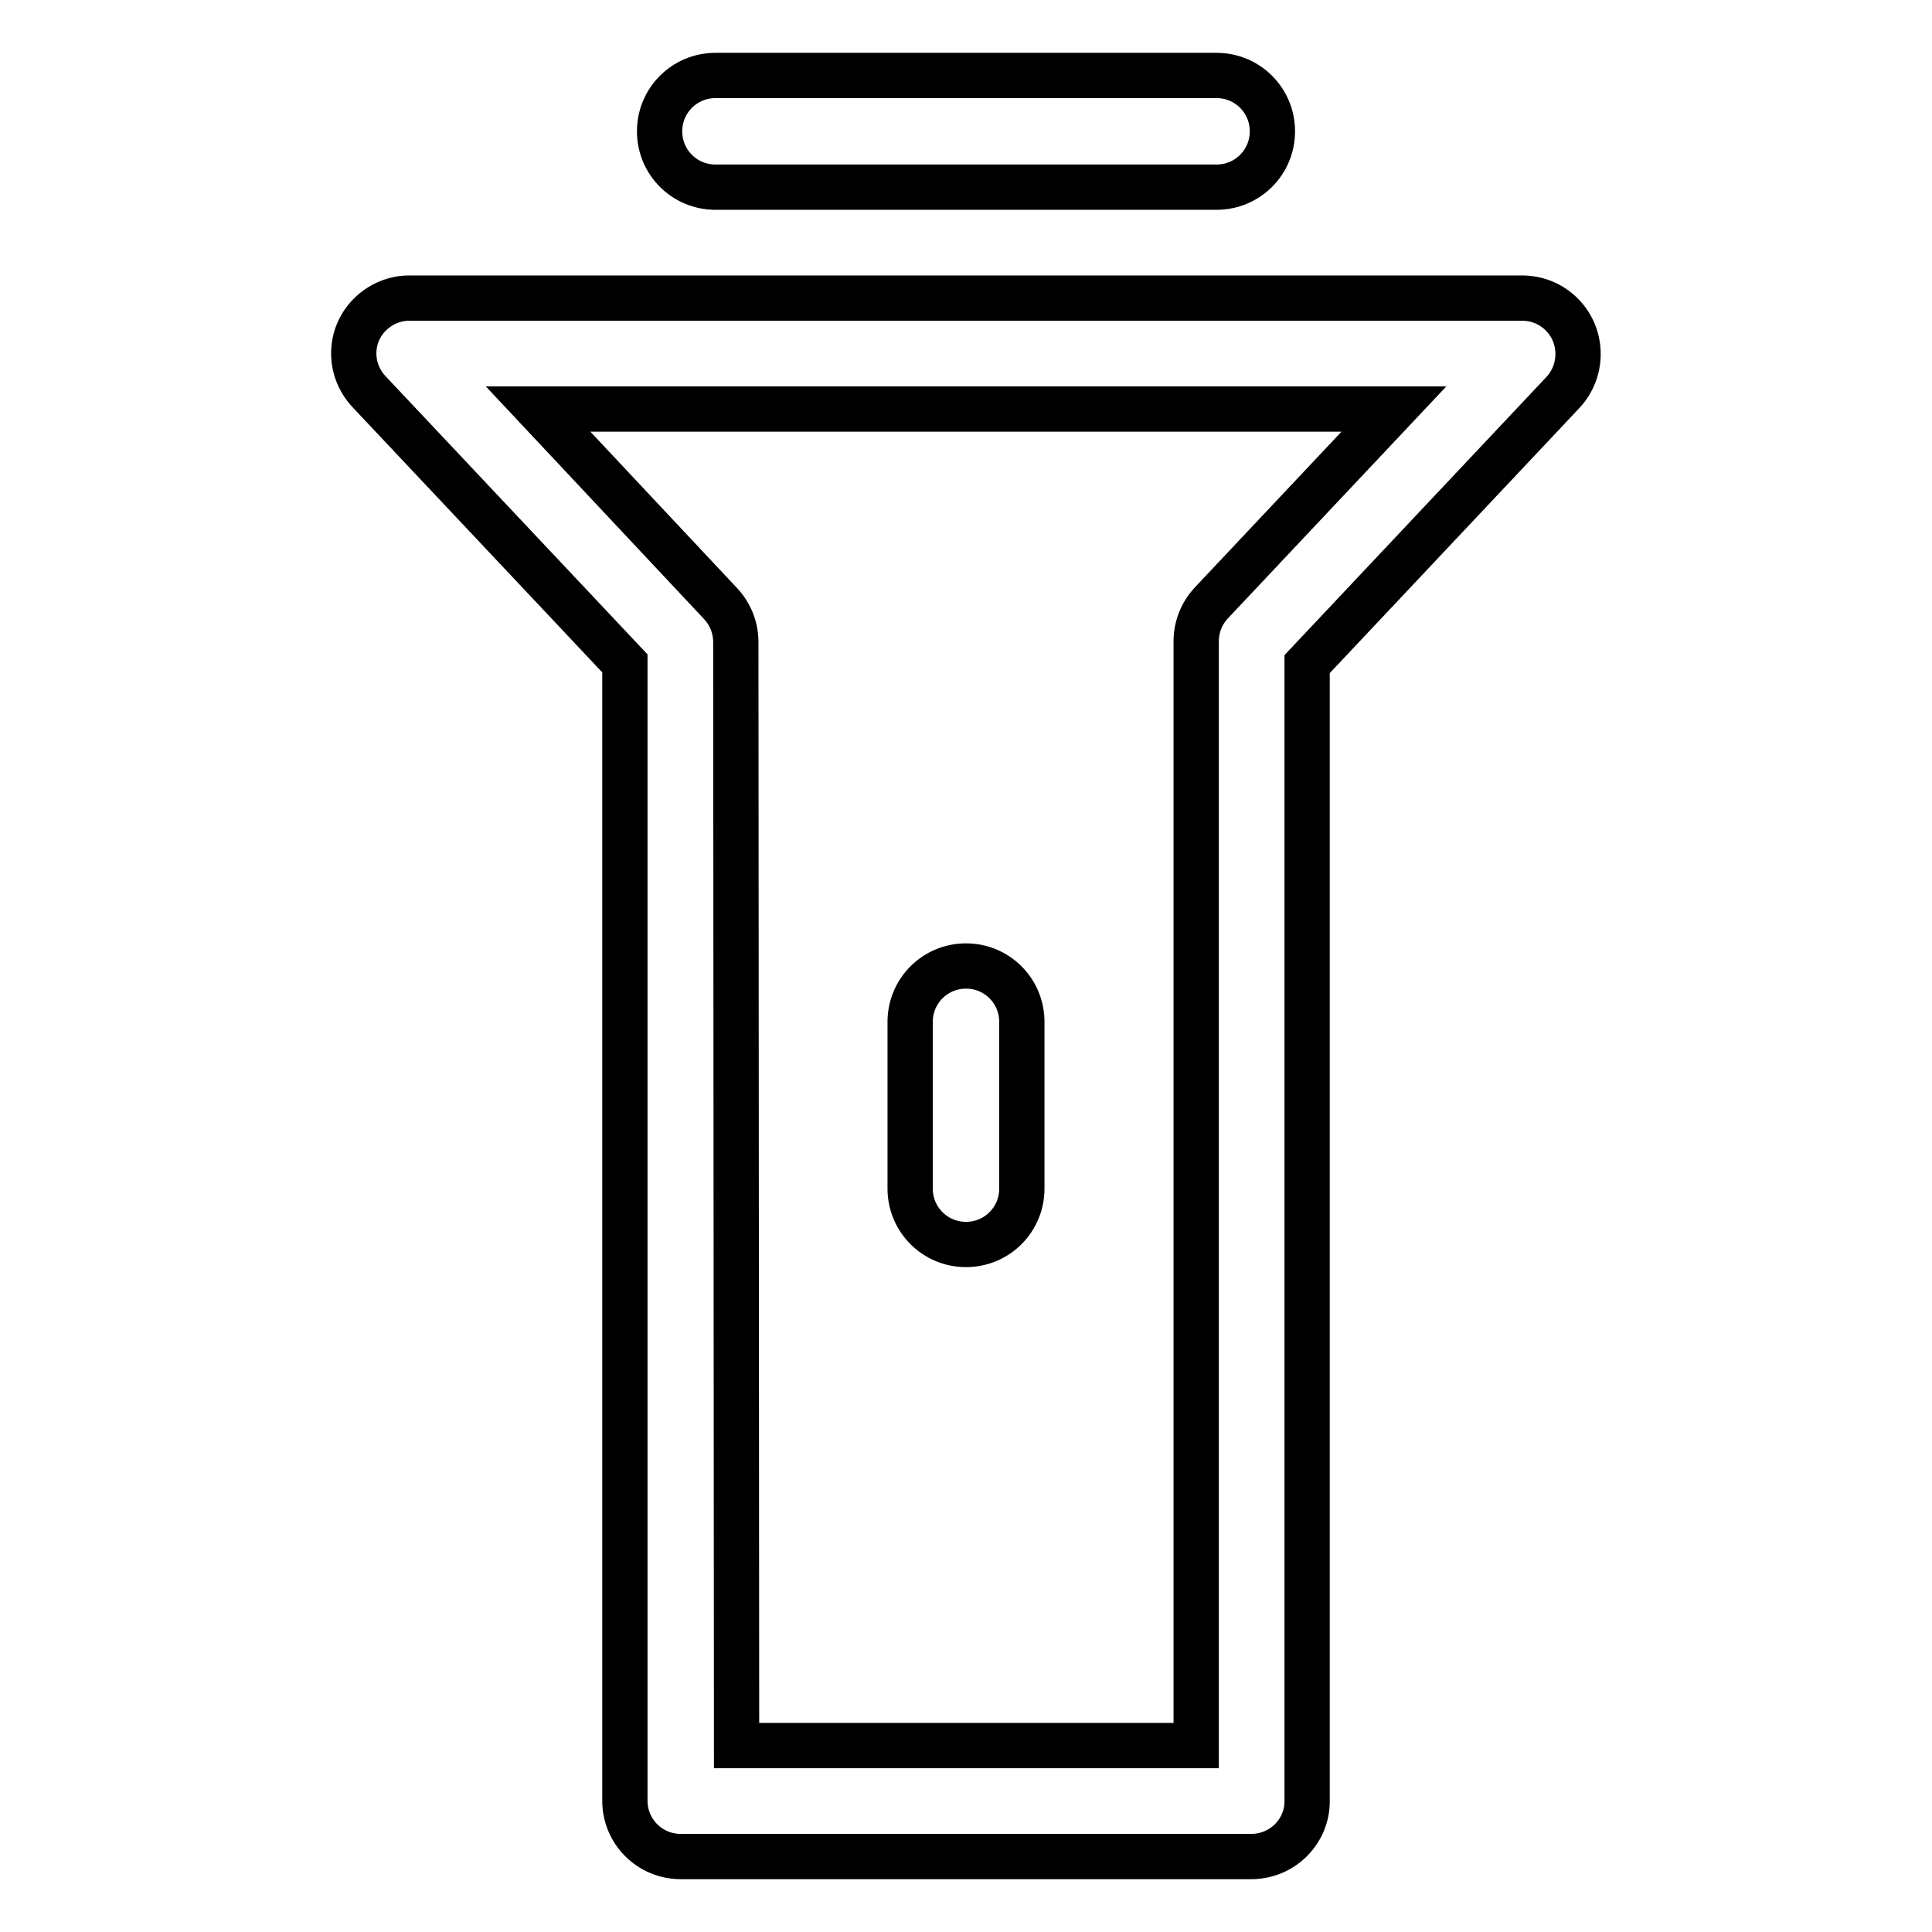 <?xml version="1.0" encoding="utf-8"?>
<!-- Svg Vector Icons : http://www.onlinewebfonts.com/icon -->
<!DOCTYPE svg PUBLIC "-//W3C//DTD SVG 1.1//EN" "http://www.w3.org/Graphics/SVG/1.1/DTD/svg11.dtd">
<svg version="1.1" xmlns="http://www.w3.org/2000/svg" xmlns:xlink="http://www.w3.org/1999/xlink" x="0px" y="0px" viewBox="0 0 256 256" enable-background="new 0 0 256 256" xml:space="preserve">
<g> <path stroke-width="6" fill-opacity="0" stroke="#000000"  d="M165.8,246H90.2c-4.1,0-7.4-3.3-7.4-7.4V87.9l-33.9-36c-2.8-3-2.7-7.6,0.3-10.4c1.4-1.3,3.2-2,5-2h147.5 c4.1,0,7.4,3.3,7.4,7.4c0,1.9-0.7,3.7-2,5.1l-33.9,36v150.7C173.2,242.7,169.9,246,165.8,246z M97.6,231.3h60.9V85 c0-1.9,0.7-3.7,2-5.1l24.2-25.7H71.3L95.5,80c1.3,1.4,2,3.2,2,5.1L97.6,231.3L97.6,231.3z M161.2,24.8H94.8c-4.1,0-7.4-3.3-7.4-7.4 s3.3-7.4,7.4-7.4h66.4c4.1,0,7.4,3.3,7.4,7.4S165.3,24.8,161.2,24.8z M128,164.9c-4.1,0-7.4-3.3-7.4-7.4v-22.1 c0-4.1,3.3-7.4,7.4-7.4s7.4,3.3,7.4,7.4v22.1C135.4,161.6,132.1,164.9,128,164.9z"/></g>
</svg>